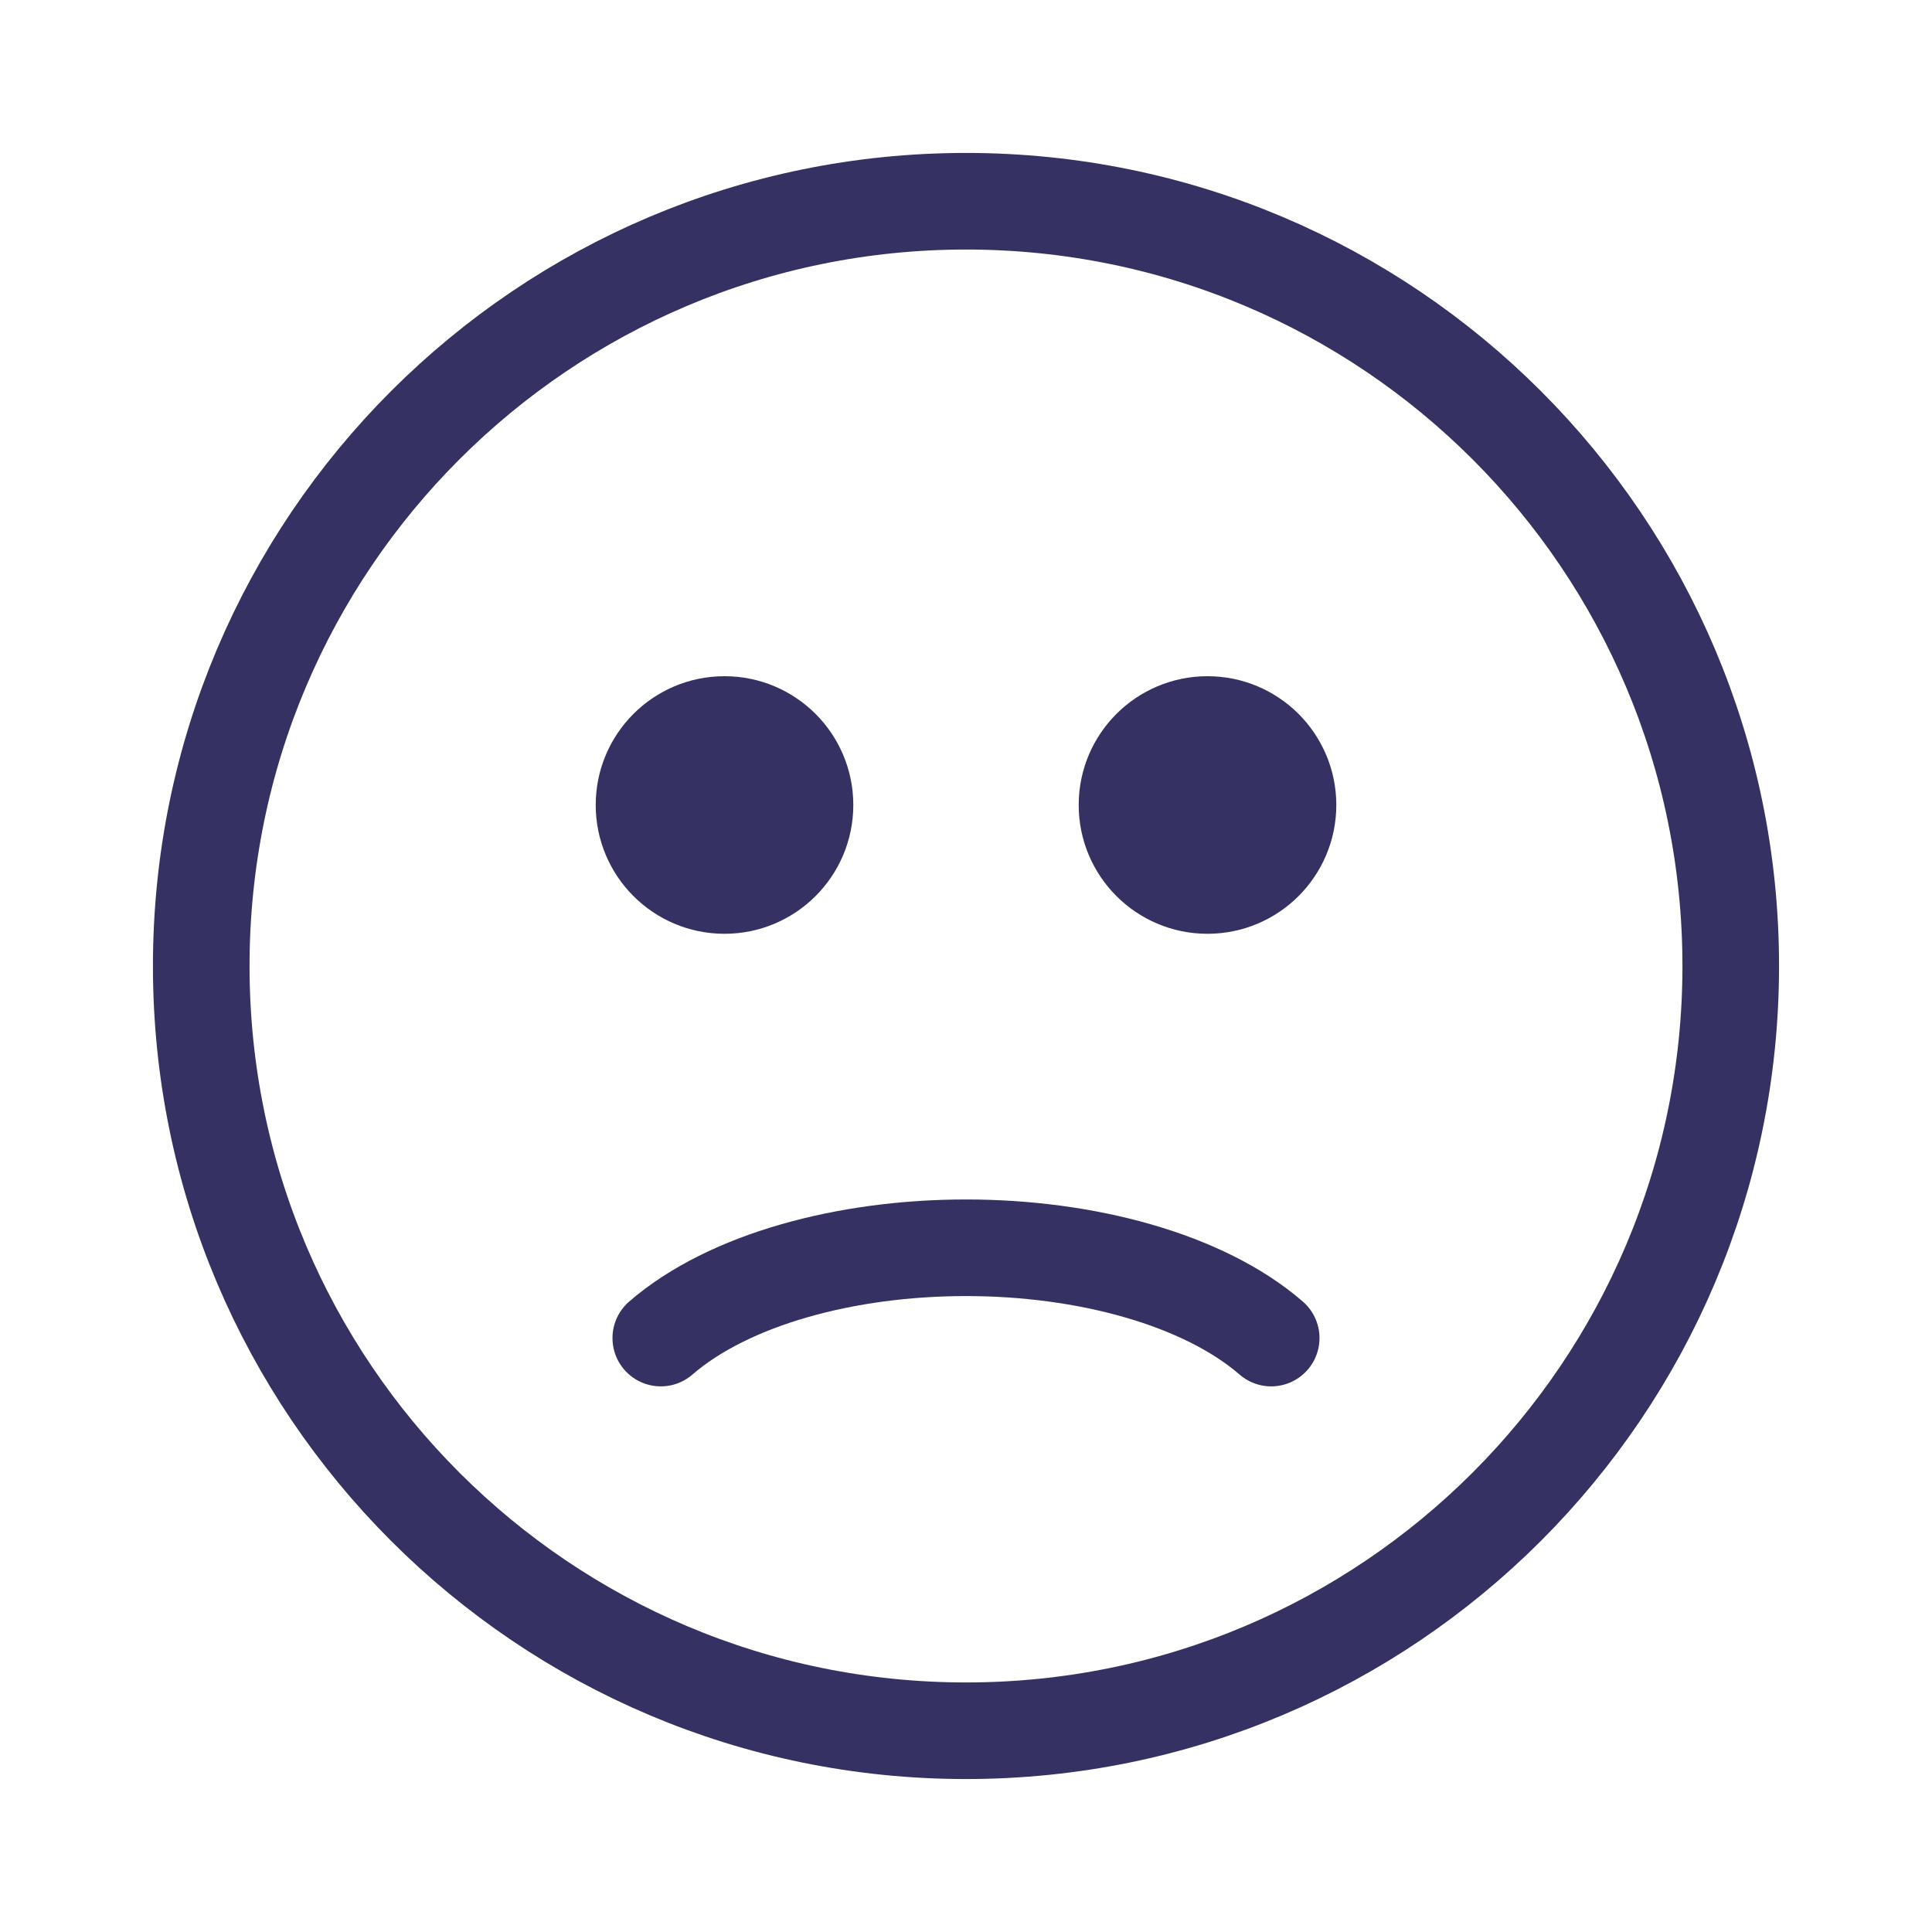 <svg width="100" height="100" viewBox="0 0 100 100" fill="none" xmlns="http://www.w3.org/2000/svg">
<path d="M50 89.583C71.861 89.583 89.583 71.861 89.583 50C89.583 28.139 71.861 10.416 50 10.416C28.139 10.416 10.416 28.139 10.416 50C10.416 71.861 28.139 89.583 50 89.583Z" stroke="#353163" stroke-width="5" stroke-linecap="round"/>
<path d="M34.202 69.258C35.96 67.736 38.364 66.568 41.089 65.782C43.829 64.991 46.9 64.584 50 64.584C53.1 64.584 56.17 64.991 58.911 65.782C61.635 66.568 64.04 67.736 65.797 69.258" stroke="#353163" stroke-width="5" stroke-linecap="round"/>
<path d="M37.5 45.833C39.801 45.833 41.667 43.968 41.667 41.667C41.667 39.365 39.801 37.5 37.5 37.5C35.199 37.5 33.334 39.365 33.334 41.667C33.334 43.968 35.199 45.833 37.5 45.833Z" fill="#353163" stroke="#353163" stroke-width="5" stroke-linecap="round"/>
<path d="M62.5 45.833C64.801 45.833 66.667 43.968 66.667 41.667C66.667 39.365 64.801 37.5 62.5 37.5C60.199 37.5 58.333 39.365 58.333 41.667C58.333 43.968 60.199 45.833 62.5 45.833Z" fill="#353163" stroke="#353163" stroke-width="5" stroke-linecap="round"/>
</svg>
